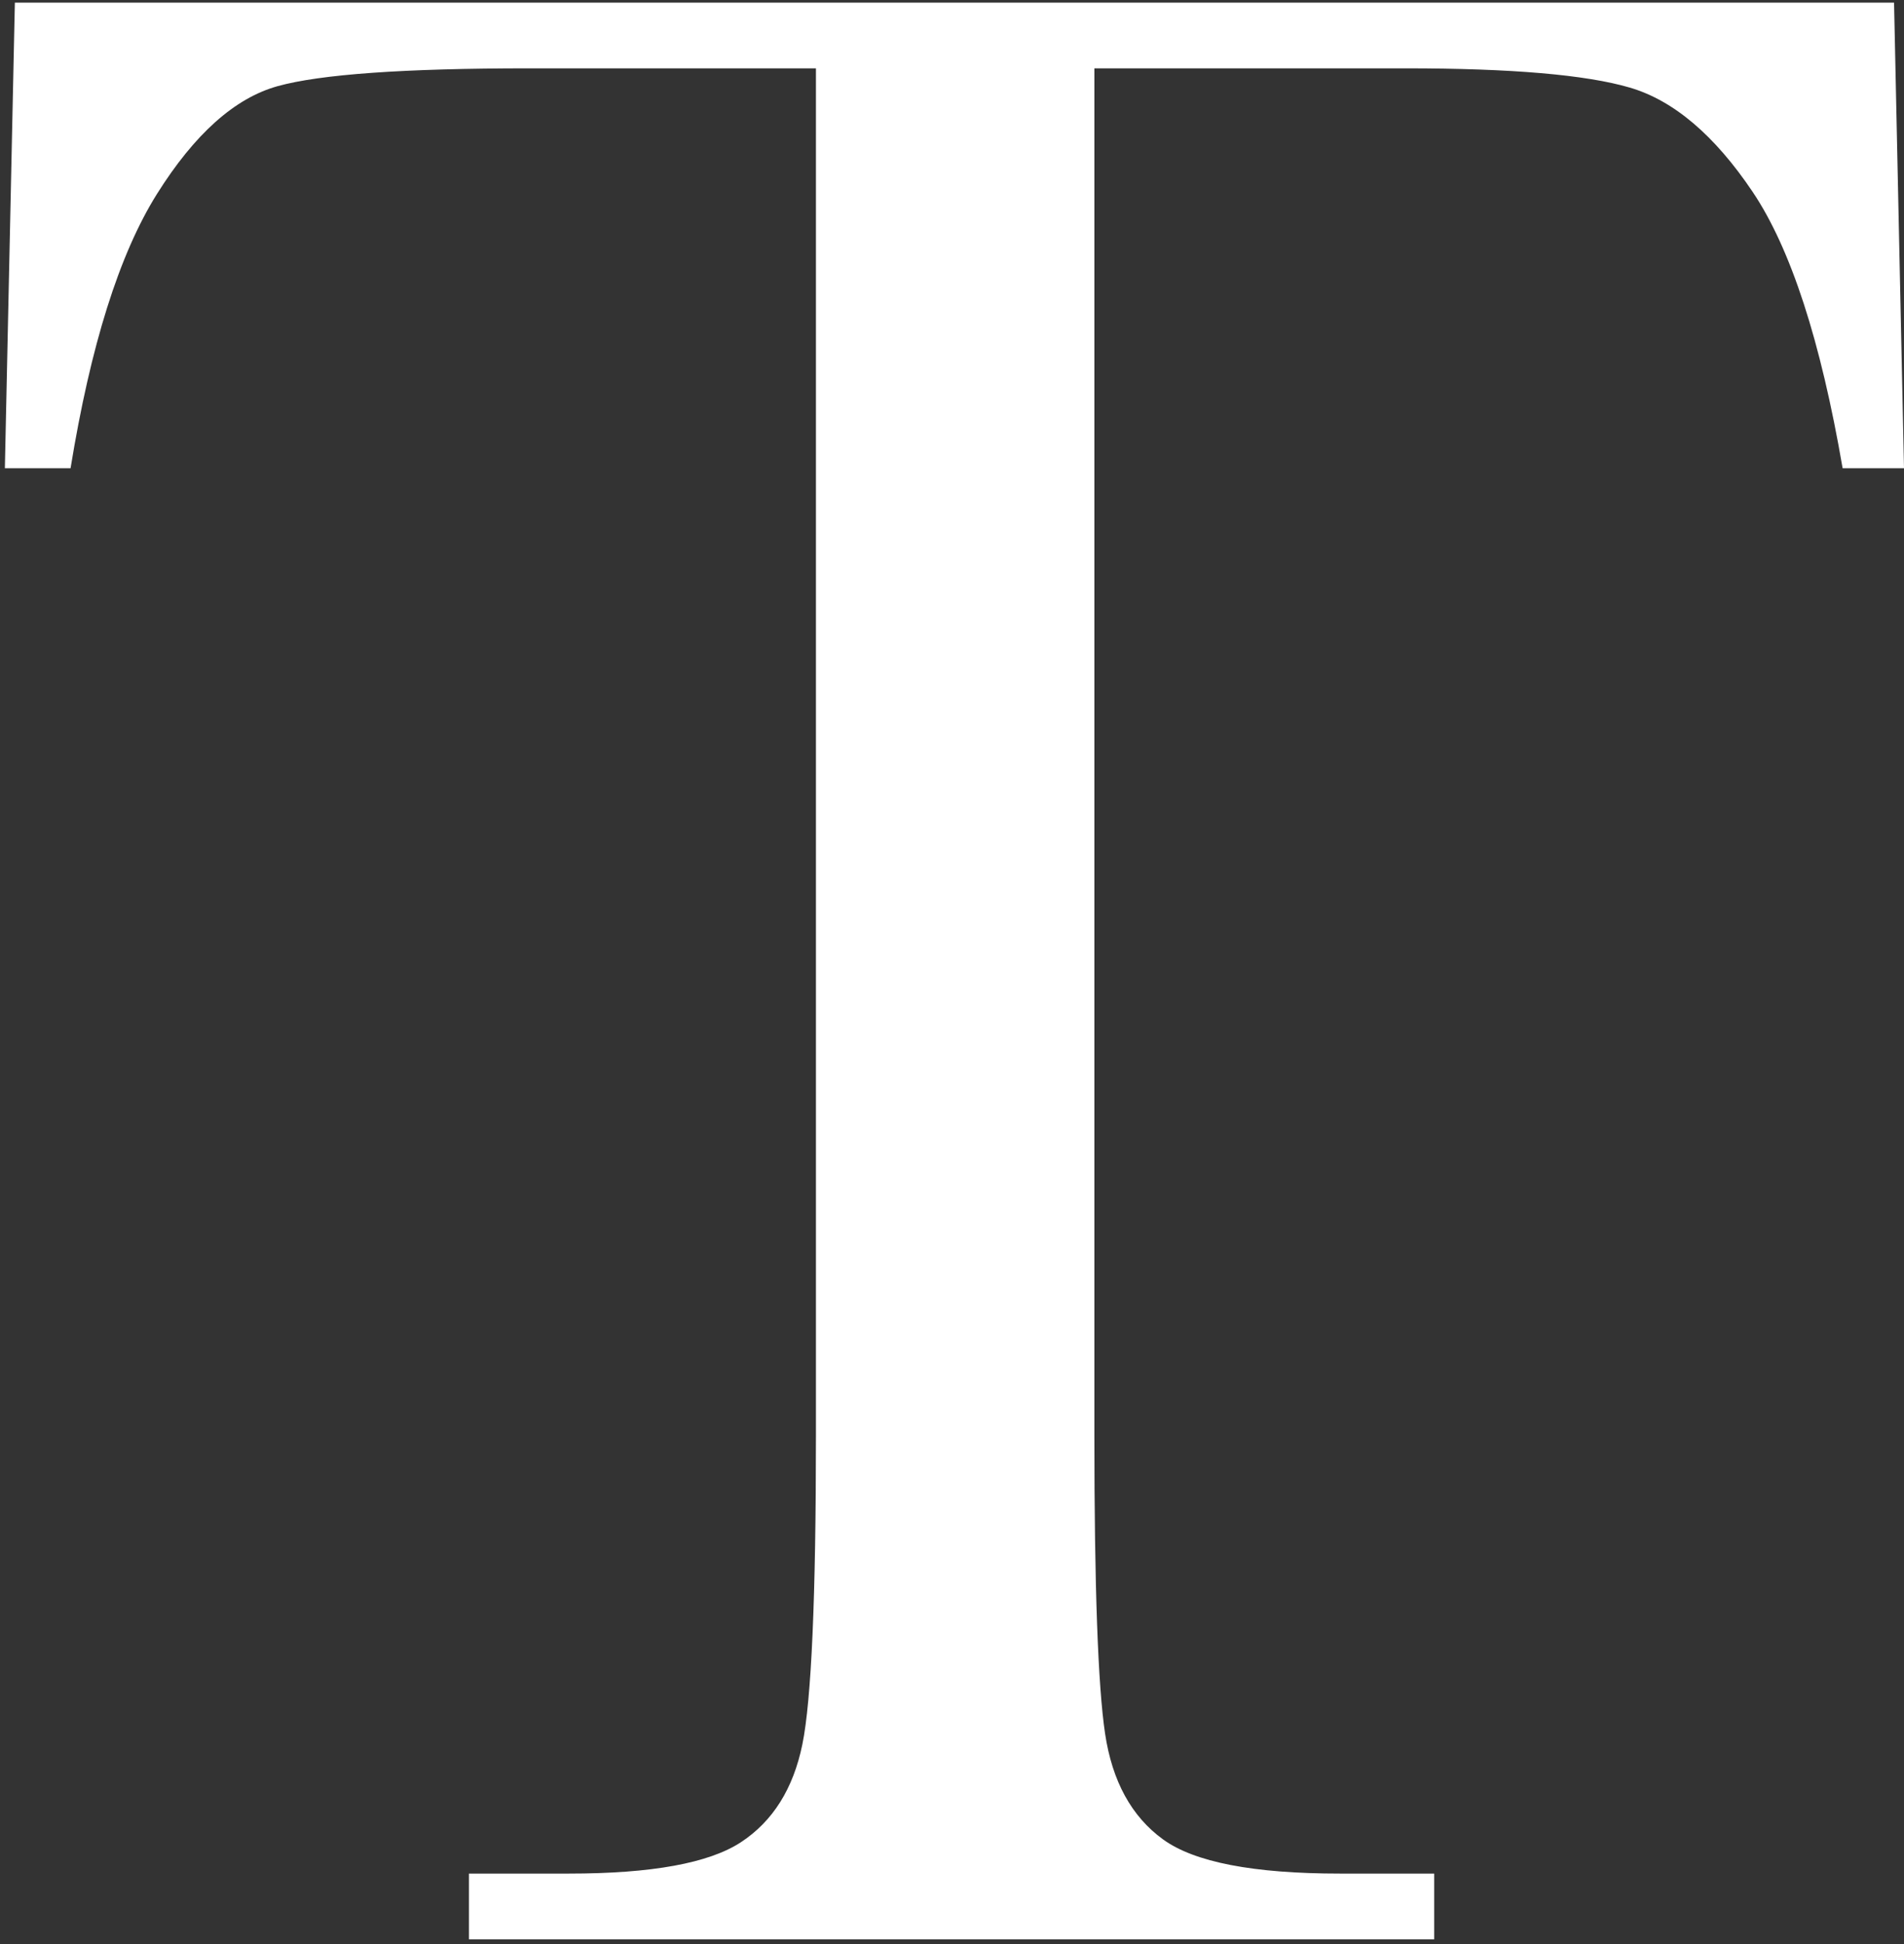 <?xml version="1.0" encoding="UTF-8"?> <svg xmlns="http://www.w3.org/2000/svg" width="239" height="244" viewBox="0 0 239 244" fill="none"><rect x="0" y="0" width="239" height="244" fill="#333333" stroke="none"/> <path d="M8.858 58.761H0.611L1.866 0.333H237.751L239 58.761H231.294C228.544 42.753 224.78 31.19 220.002 24.08C215.224 16.973 210.081 12.61 204.59 10.996C199.088 9.381 189.714 8.576 176.448 8.576H137.372V180.111C137.372 199.106 137.82 211.6 138.716 217.572C139.612 223.546 142.033 227.965 145.979 230.835C149.92 233.703 157.326 235.135 168.206 235.135H180.03V243.383H58.862V235.135H71.415C81.808 235.135 89.007 233.822 93.012 231.192C97.013 228.565 99.581 224.472 100.718 218.915C101.855 213.355 102.421 200.424 102.421 180.111V8.576H66.396C50.738 8.576 40.223 9.323 34.849 10.813C29.466 12.31 24.422 16.822 19.698 24.35C14.979 31.88 11.367 43.349 8.858 58.761" fill="white"></path> </svg> 